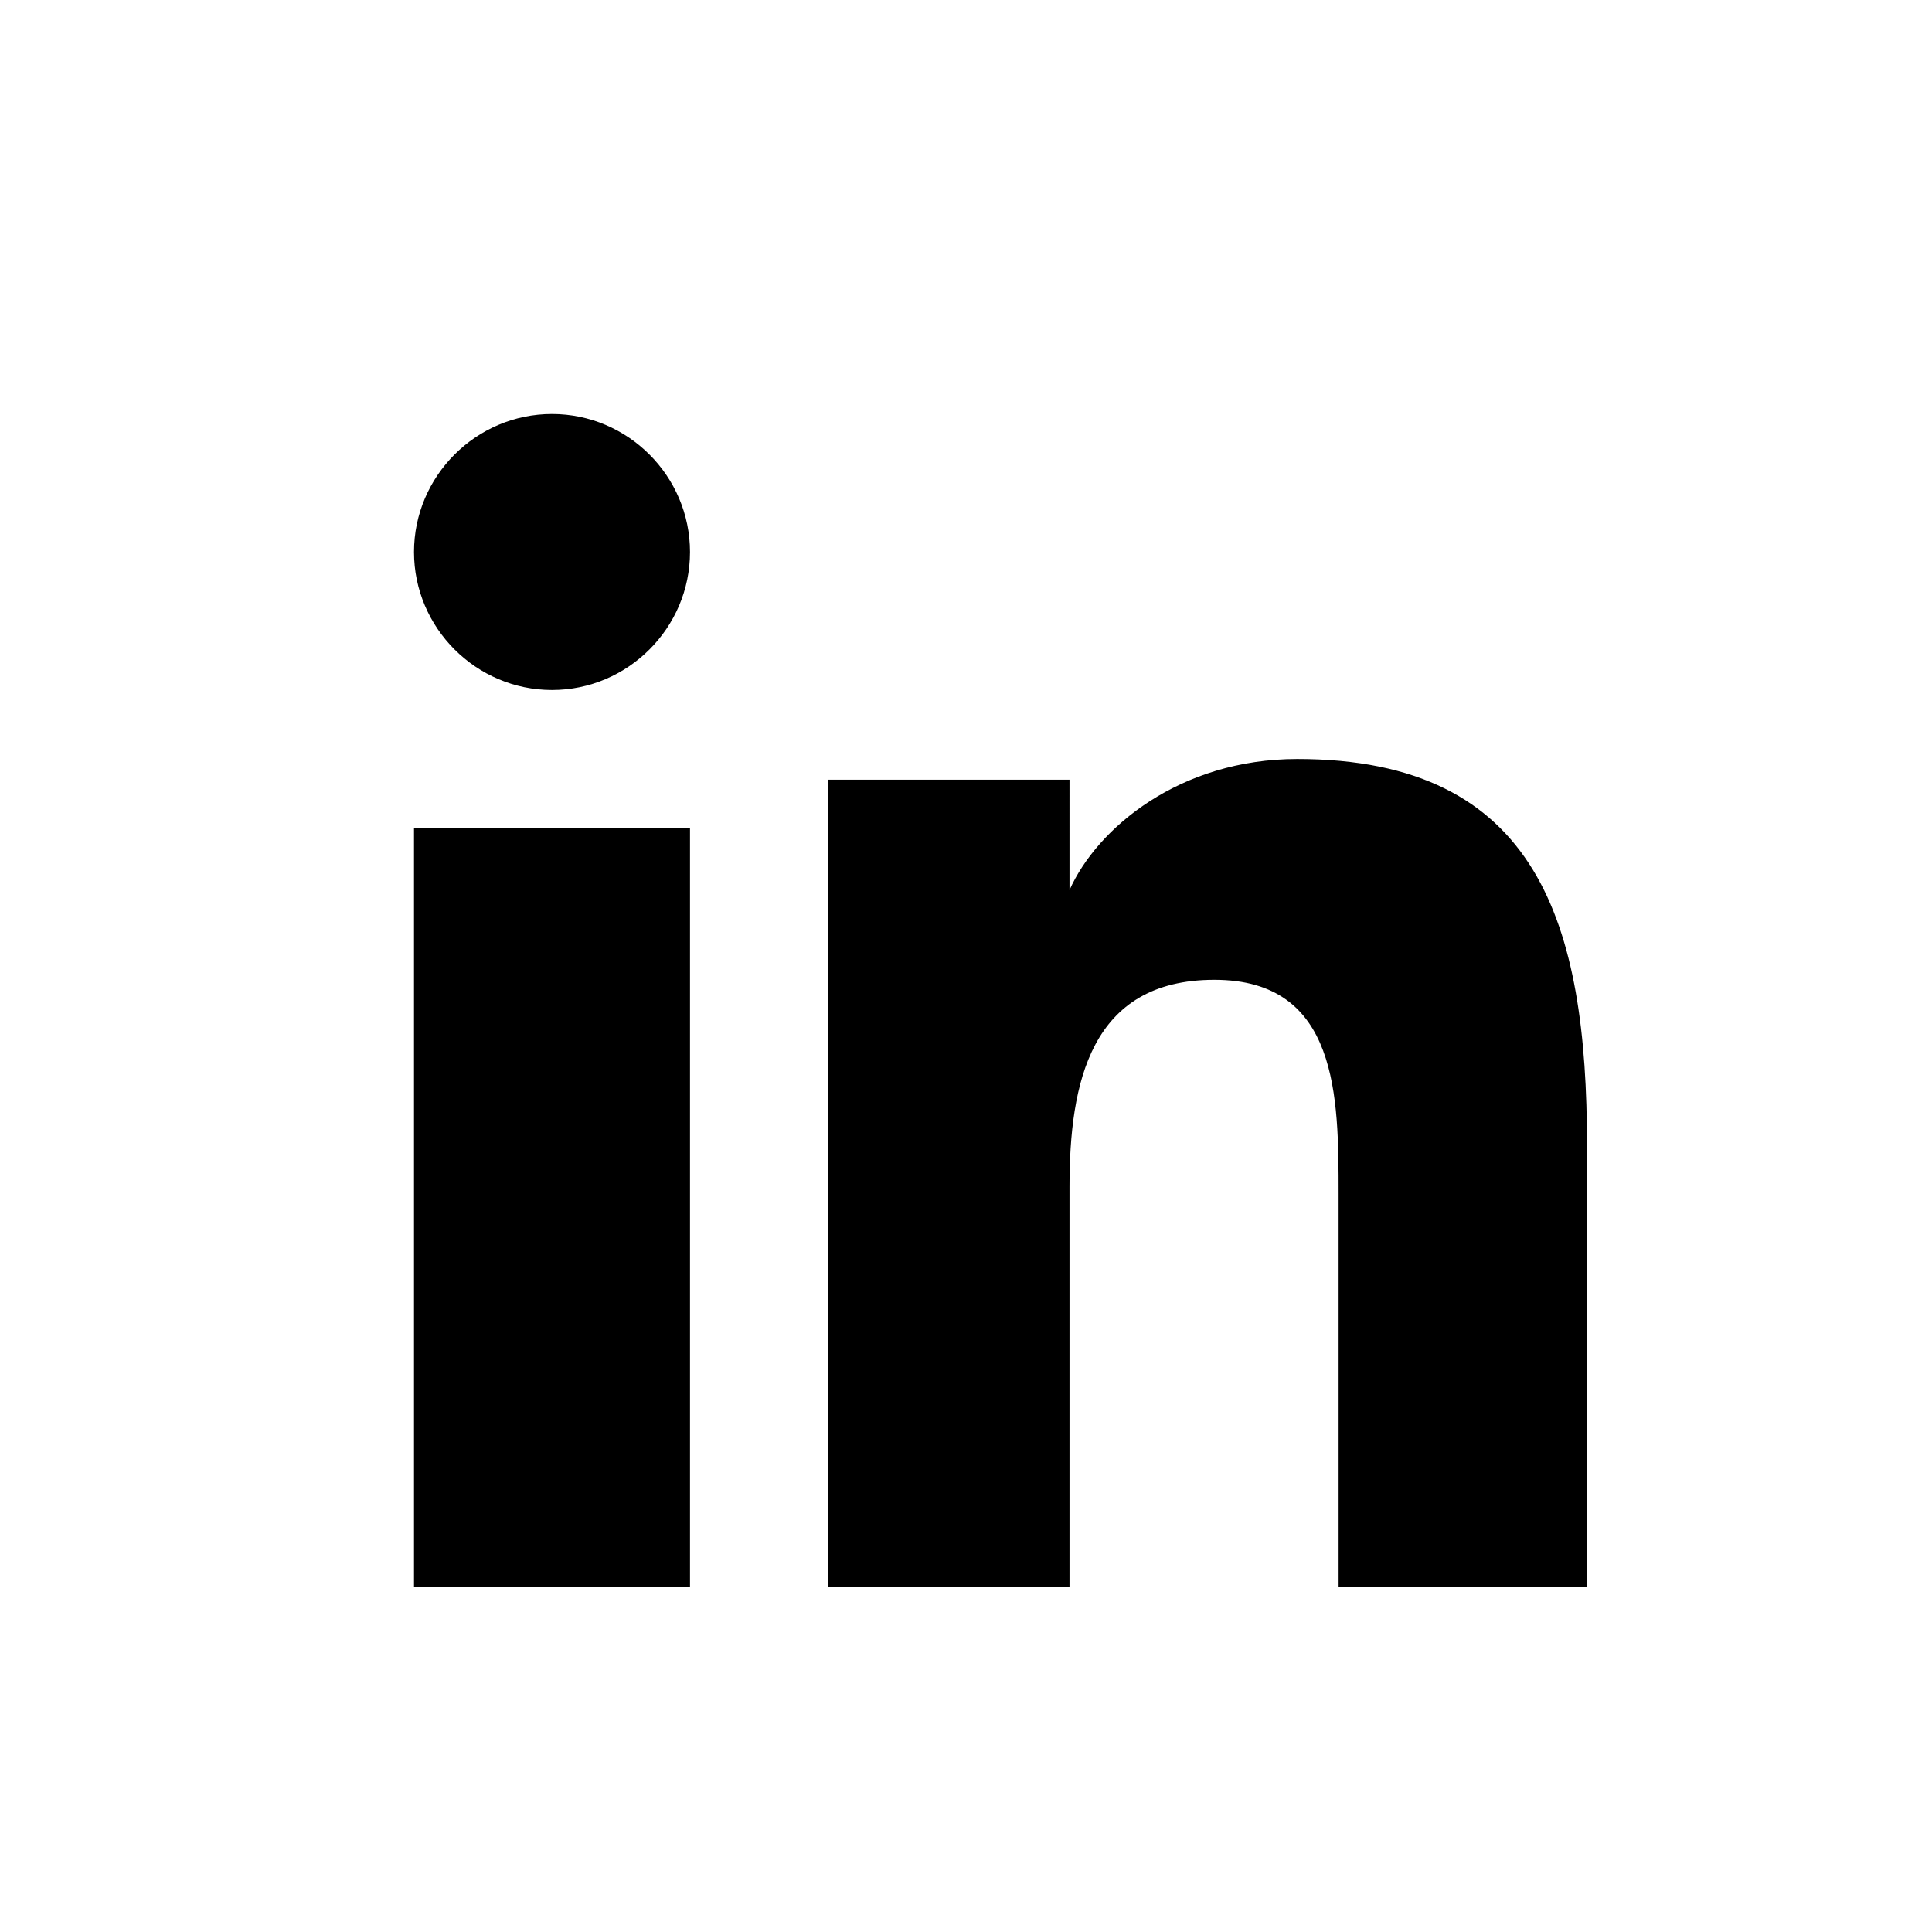 <?xml version="1.0" encoding="utf-8"?>
<!-- Generator: Adobe Illustrator 25.4.1, SVG Export Plug-In . SVG Version: 6.00 Build 0)  -->
<svg version="1.1" id="Calque_1" xmlns="http://www.w3.org/2000/svg" xmlns:xlink="http://www.w3.org/1999/xlink" x="0px" y="0px"
	 viewBox="0 0 28 28" style="enable-background:new 0 0 28 28;" xml:space="preserve">
<g id="_x30_1-Atomes-_x2F_-Réseaux-sociaux-_x2F_-LinkedIn">
	<g id="linkedin" transform="translate(6, 6)">
		<path id="Path" d="M17,17L17,17L17,17l0-6.4C17,7.4,16.3,5,12.8,5c-1.7,0-2.9,1-3.3,1.9h0V5.3H6V17h3.5v-5.8c0-1.5,0.3-3,2.1-3
			c1.8,0,1.8,1.7,1.8,3.1V17H17z"/>
		<polygon id="Path_00000160187252982971944100000007178132712238097592_" points="0,6 4,6 4,17 0,17 		"/>
		<path id="Path_00000103948084558646440080000002479615546743252630_" d="M2,0C0.9,0,0,0.9,0,2s0.9,2,2,2s2-0.9,2-2
			C4,0.9,3.1,0,2,0z"/>
	</g>
</g>
</svg>
